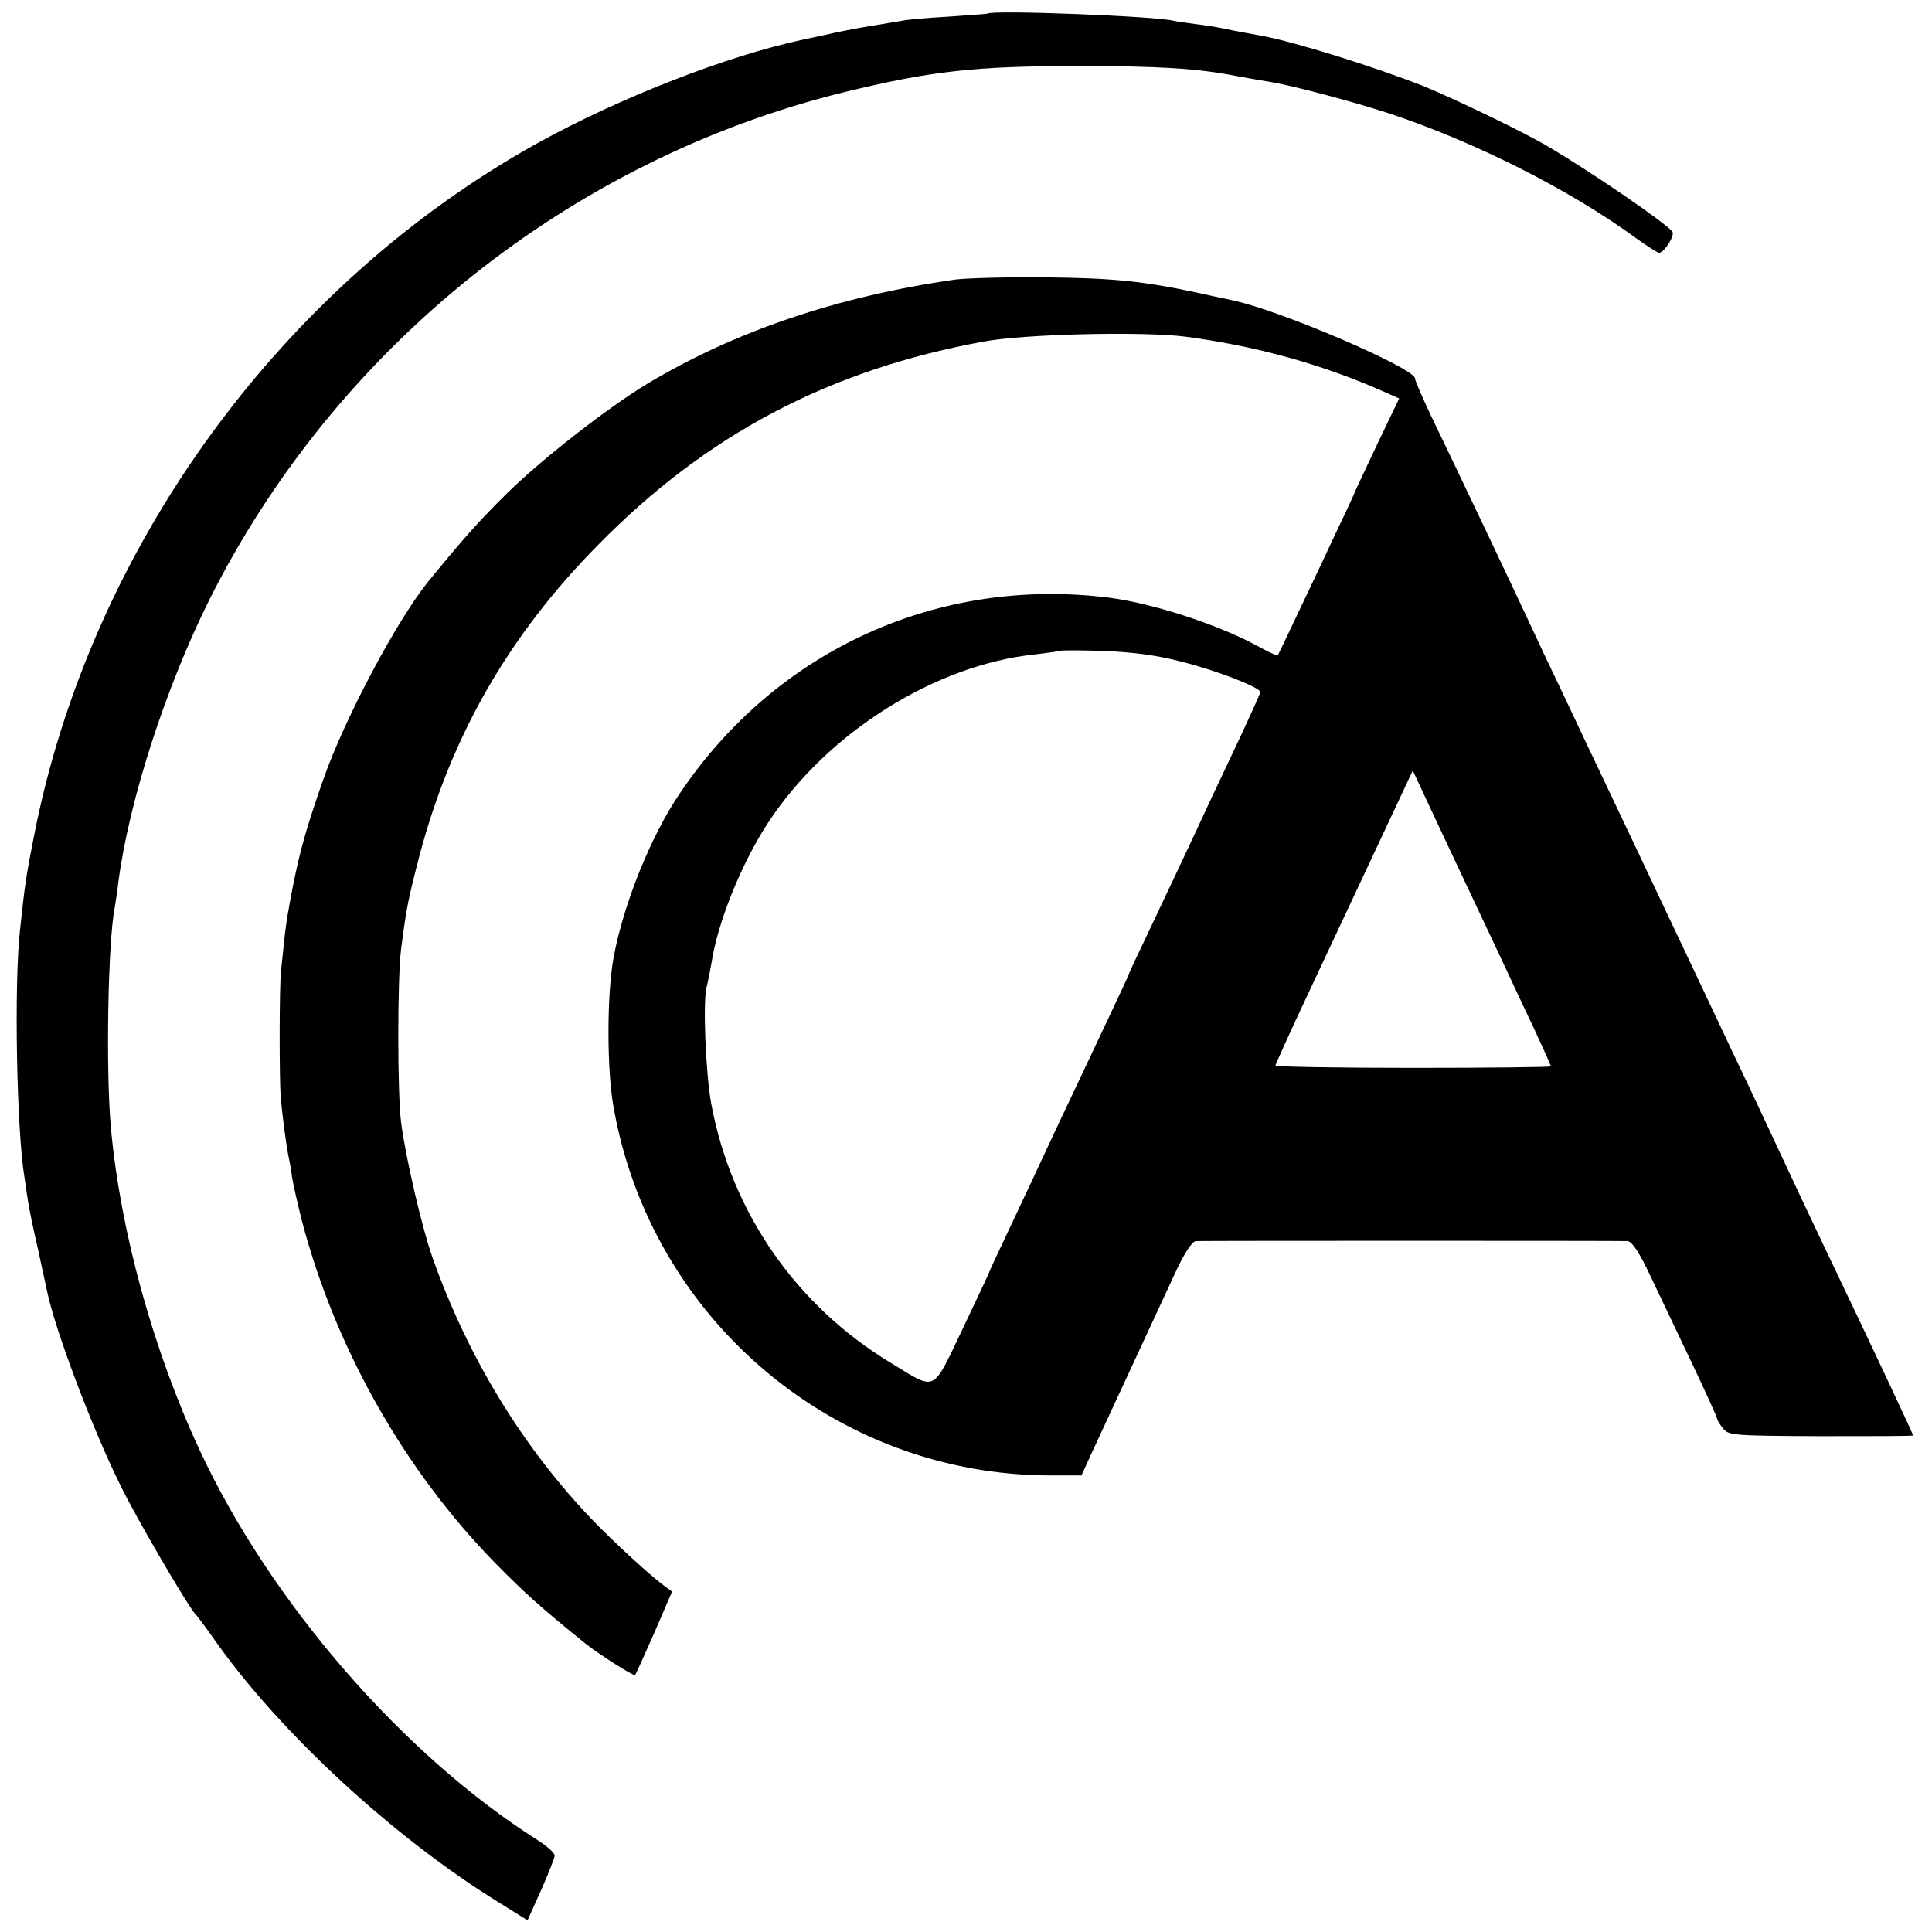 <?xml version="1.0" standalone="no"?>
<!DOCTYPE svg PUBLIC "-//W3C//DTD SVG 20010904//EN"
 "http://www.w3.org/TR/2001/REC-SVG-20010904/DTD/svg10.dtd">
<svg version="1.0" xmlns="http://www.w3.org/2000/svg"
 width="512pt" height="512pt" viewBox="0 0 512 512"
 preserveAspectRatio="xMidYMid meet">
<g transform="translate(0,512) scale(0.1,-0.1)"
fill="#000000" stroke="none">
<path d="M2617 5084 c-1 -1 -47 -4 -102 -8 -55 -3 -111 -8 -125 -11 -13 -2
-42 -7 -65 -11 -22 -3 -71 -12 -110 -20 -38 -9 -78 -17 -87 -19 -201 -43 -484
-153 -703 -274 -681 -378 -1186 -1073 -1335 -1837 -22 -112 -24 -128 -37 -249
-16 -141 -9 -533 12 -656 2 -13 6 -41 9 -61 3 -20 15 -79 27 -130 11 -51 22
-101 24 -111 21 -101 118 -359 192 -509 41 -86 188 -337 203 -348 3 -3 27 -35
53 -72 171 -241 468 -515 743 -686 l82 -51 36 80 c20 45 36 86 36 92 -1 7 -20
24 -43 39 -359 227 -709 631 -897 1033 -124 266 -211 582 -236 855 -14 152 -8
494 10 585 2 11 7 43 10 70 29 217 126 516 242 748 336 668 955 1163 1678
1342 229 56 347 70 621 70 215 0 317 -6 419 -26 28 -5 67 -12 86 -15 60 -9
221 -52 320 -84 229 -76 479 -202 657 -332 29 -21 56 -38 60 -38 14 1 42 46
35 56 -15 21 -205 152 -325 223 -60 37 -252 129 -335 163 -129 51 -341 117
-427 133 -33 6 -68 12 -105 20 -14 3 -45 8 -70 11 -25 3 -52 7 -60 9 -43 12
-480 29 -493 19z"/>
<path d="M2530 4379 c-311 -45 -580 -136 -813 -275 -106 -64 -278 -198 -372
-290 -77 -76 -116 -120 -210 -235 -84 -104 -222 -364 -278 -524 -46 -131 -63
-193 -82 -290 -3 -16 -8 -41 -10 -55 -3 -14 -8 -47 -11 -75 -3 -27 -7 -66 -9
-85 -5 -40 -5 -288 -1 -340 5 -53 15 -127 20 -152 3 -13 8 -39 10 -58 3 -19
15 -71 26 -115 89 -339 272 -662 514 -909 78 -79 119 -116 238 -212 35 -28
128 -87 131 -83 2 2 25 53 51 112 l47 109 -28 21 c-39 30 -130 114 -181 167
-186 193 -332 433 -425 695 -28 78 -72 267 -84 360 -10 77 -10 382 0 460 14
108 18 129 48 245 84 319 237 586 474 826 288 293 612 464 1023 539 108 20
419 27 532 13 190 -25 366 -74 532 -148 l36 -16 -59 -123 c-32 -68 -59 -125
-59 -126 0 -1 -24 -54 -54 -116 -29 -63 -75 -159 -101 -214 -26 -55 -48 -101
-49 -102 -1 -2 -28 11 -59 28 -103 55 -272 110 -387 125 -453 57 -882 -138
-1138 -518 -77 -113 -150 -294 -176 -436 -18 -98 -18 -297 0 -396 99 -564 589
-976 1158 -976 l82 0 26 57 c24 52 118 255 223 481 23 50 44 82 54 83 20 1
1120 1 1144 0 12 -1 31 -29 61 -93 24 -51 74 -155 110 -231 36 -76 66 -142 66
-145 0 -4 7 -16 16 -27 14 -19 27 -20 259 -21 135 0 245 0 245 2 0 3 -102 221
-235 499 -31 66 -70 147 -85 180 -41 87 -100 215 -160 340 -29 61 -67 142 -85
180 -18 39 -59 124 -90 190 -31 66 -95 201 -142 300 -47 99 -108 227 -135 285
-28 58 -63 132 -78 165 -41 88 -195 413 -269 566 -22 47 -41 90 -41 96 0 27
-358 181 -483 207 -12 3 -33 7 -47 10 -14 3 -36 8 -50 11 -142 30 -219 38
-400 40 -102 1 -210 -2 -240 -6z m603 -1013 c92 -23 207 -68 207 -80 0 -3 -22
-52 -48 -108 -27 -57 -61 -130 -77 -163 -75 -162 -103 -220 -161 -343 -35 -73
-64 -135 -64 -137 0 -2 -27 -59 -59 -127 -32 -68 -90 -190 -129 -273 -38 -82
-95 -203 -126 -269 -31 -65 -56 -119 -56 -121 0 -1 -32 -69 -70 -149 -81 -169
-67 -162 -189 -88 -251 152 -422 398 -476 686 -15 82 -23 275 -12 312 3 11 8
37 12 59 16 109 80 268 152 377 157 238 443 417 708 444 33 4 61 8 63 9 2 2
54 2 115 0 78 -3 142 -11 210 -29z m779 -646 c22 -47 55 -116 73 -155 18 -38
53 -114 79 -168 25 -54 46 -100 46 -103 0 -2 -164 -4 -365 -4 -201 0 -365 3
-365 6 0 3 38 87 85 187 47 100 129 275 182 388 l97 207 64 -137 c35 -75 82
-174 104 -221z"/>
</g>
</svg>
